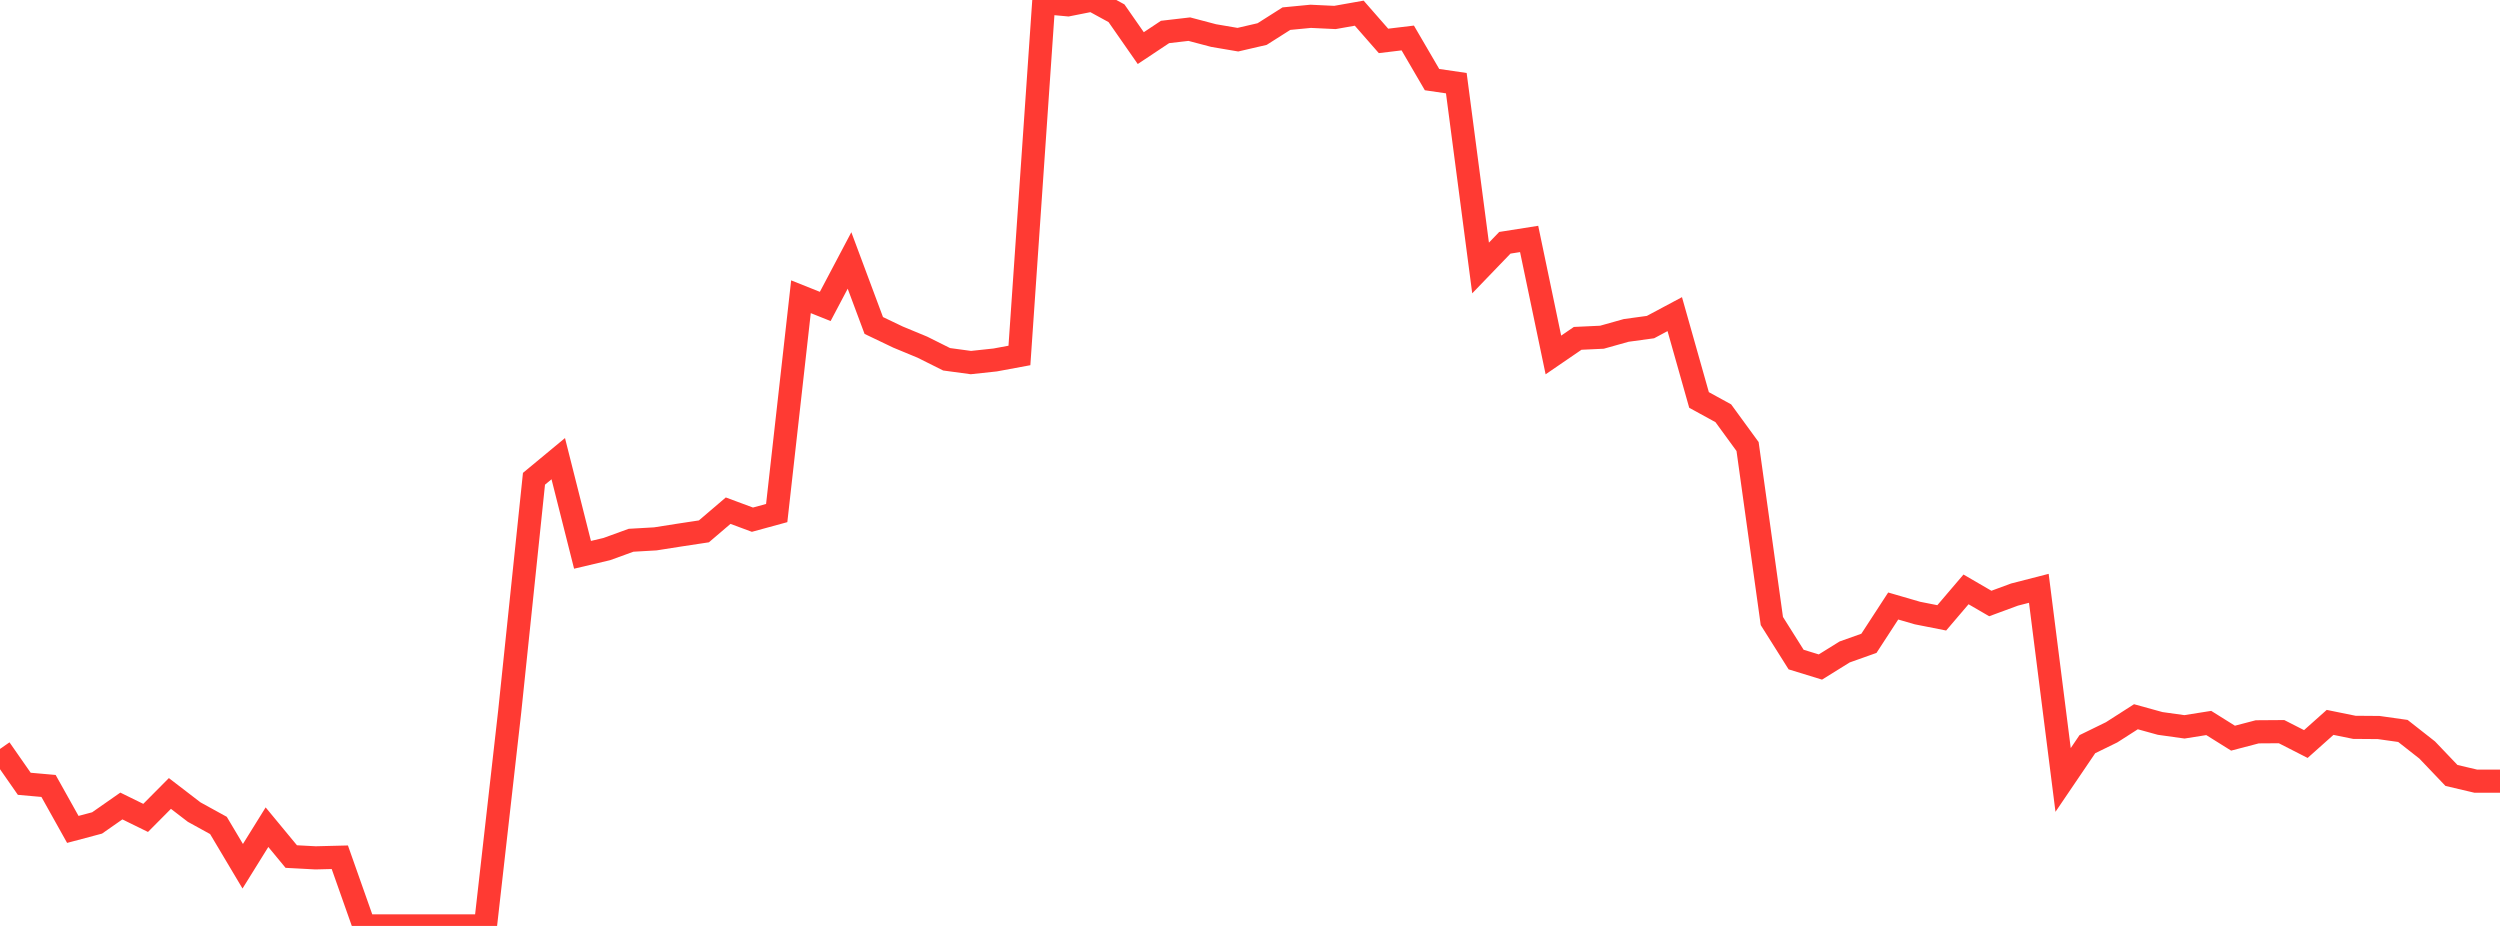 <?xml version="1.0" standalone="no"?>
<!DOCTYPE svg PUBLIC "-//W3C//DTD SVG 1.1//EN" "http://www.w3.org/Graphics/SVG/1.1/DTD/svg11.dtd">

<svg width="135" height="50" viewBox="0 0 135 50" preserveAspectRatio="none" 
  xmlns="http://www.w3.org/2000/svg"
  xmlns:xlink="http://www.w3.org/1999/xlink">


<polyline points="0.0, 40.443 1.311, 42.325 2.621, 42.441 3.932, 44.788 5.243, 44.439 6.553, 43.524 7.864, 44.167 9.175, 42.847 10.485, 43.853 11.796, 44.574 13.107, 46.777 14.417, 44.668 15.728, 46.254 17.039, 46.324 18.35, 46.291 19.66, 50.0 20.971, 50.0 22.282, 50.0 23.592, 50.0 24.903, 50.0 26.214, 50.0 27.524, 38.422 28.835, 25.854 30.146, 24.768 31.456, 29.96 32.767, 29.65 34.078, 29.174 35.388, 29.099 36.699, 28.893 38.01, 28.694 39.32, 27.576 40.631, 28.063 41.942, 27.705 43.252, 16.024 44.563, 16.548 45.874, 14.065 47.184, 17.576 48.495, 18.203 49.806, 18.746 51.117, 19.401 52.427, 19.579 53.738, 19.438 55.049, 19.195 56.359, 0.139 57.67, 0.26 58.981, 0.0 60.291, 0.716 61.602, 2.598 62.913, 1.726 64.223, 1.574 65.534, 1.92 66.845, 2.143 68.155, 1.839 69.466, 1.007 70.777, 0.881 72.087, 0.943 73.398, 0.711 74.709, 2.209 76.019, 2.051 77.33, 4.299 78.641, 4.491 79.951, 14.471 81.262, 13.11 82.573, 12.903 83.883, 19.168 85.194, 18.271 86.505, 18.21 87.816, 17.842 89.126, 17.663 90.437, 16.963 91.748, 21.598 93.058, 22.316 94.369, 24.113 95.68, 33.535 96.99, 35.616 98.301, 36.019 99.612, 35.205 100.922, 34.739 102.233, 32.724 103.544, 33.105 104.854, 33.364 106.165, 31.827 107.476, 32.589 108.786, 32.106 110.097, 31.769 111.408, 42.117 112.718, 40.185 114.029, 39.544 115.34, 38.704 116.65, 39.066 117.961, 39.249 119.272, 39.041 120.583, 39.861 121.893, 39.518 123.204, 39.509 124.515, 40.178 125.825, 39.009 127.136, 39.276 128.447, 39.286 129.757, 39.471 131.068, 40.5 132.379, 41.874 133.689, 42.182 135.0, 42.182" fill="none" stroke="#ff3a33" stroke-width="1.25"/>

</svg>